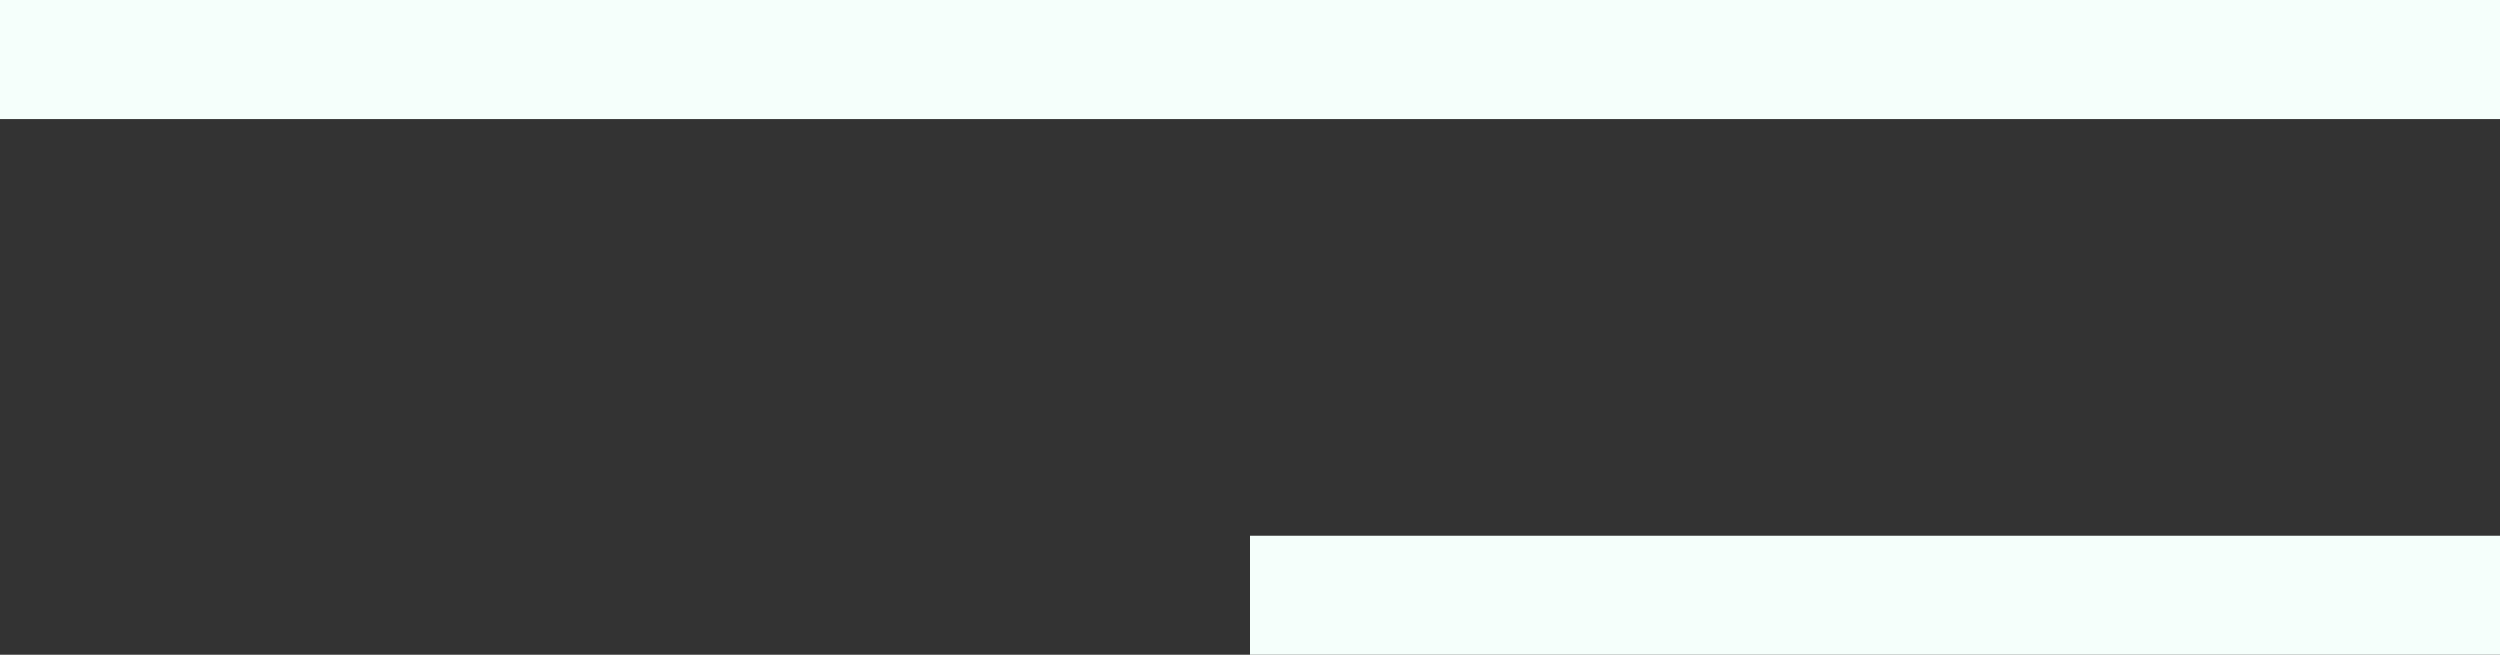 <svg xmlns="http://www.w3.org/2000/svg" width="42" height="11" viewBox="0 0 42 11" fill="none"><rect x="0" y="0" width="42" height="11" fill="#333333" stroke="none"/><path fill-rule="evenodd" clip-rule="evenodd" d="M42 2L1.74846e-07 2L0 -3.05176e-05L42 -3.41893e-05L42 2Z" fill="#F5FFFB"></path><path fill-rule="evenodd" clip-rule="evenodd" d="M42 11L21 11L21 9L42 9L42 11Z" fill="#F5FFFB"></path></svg>